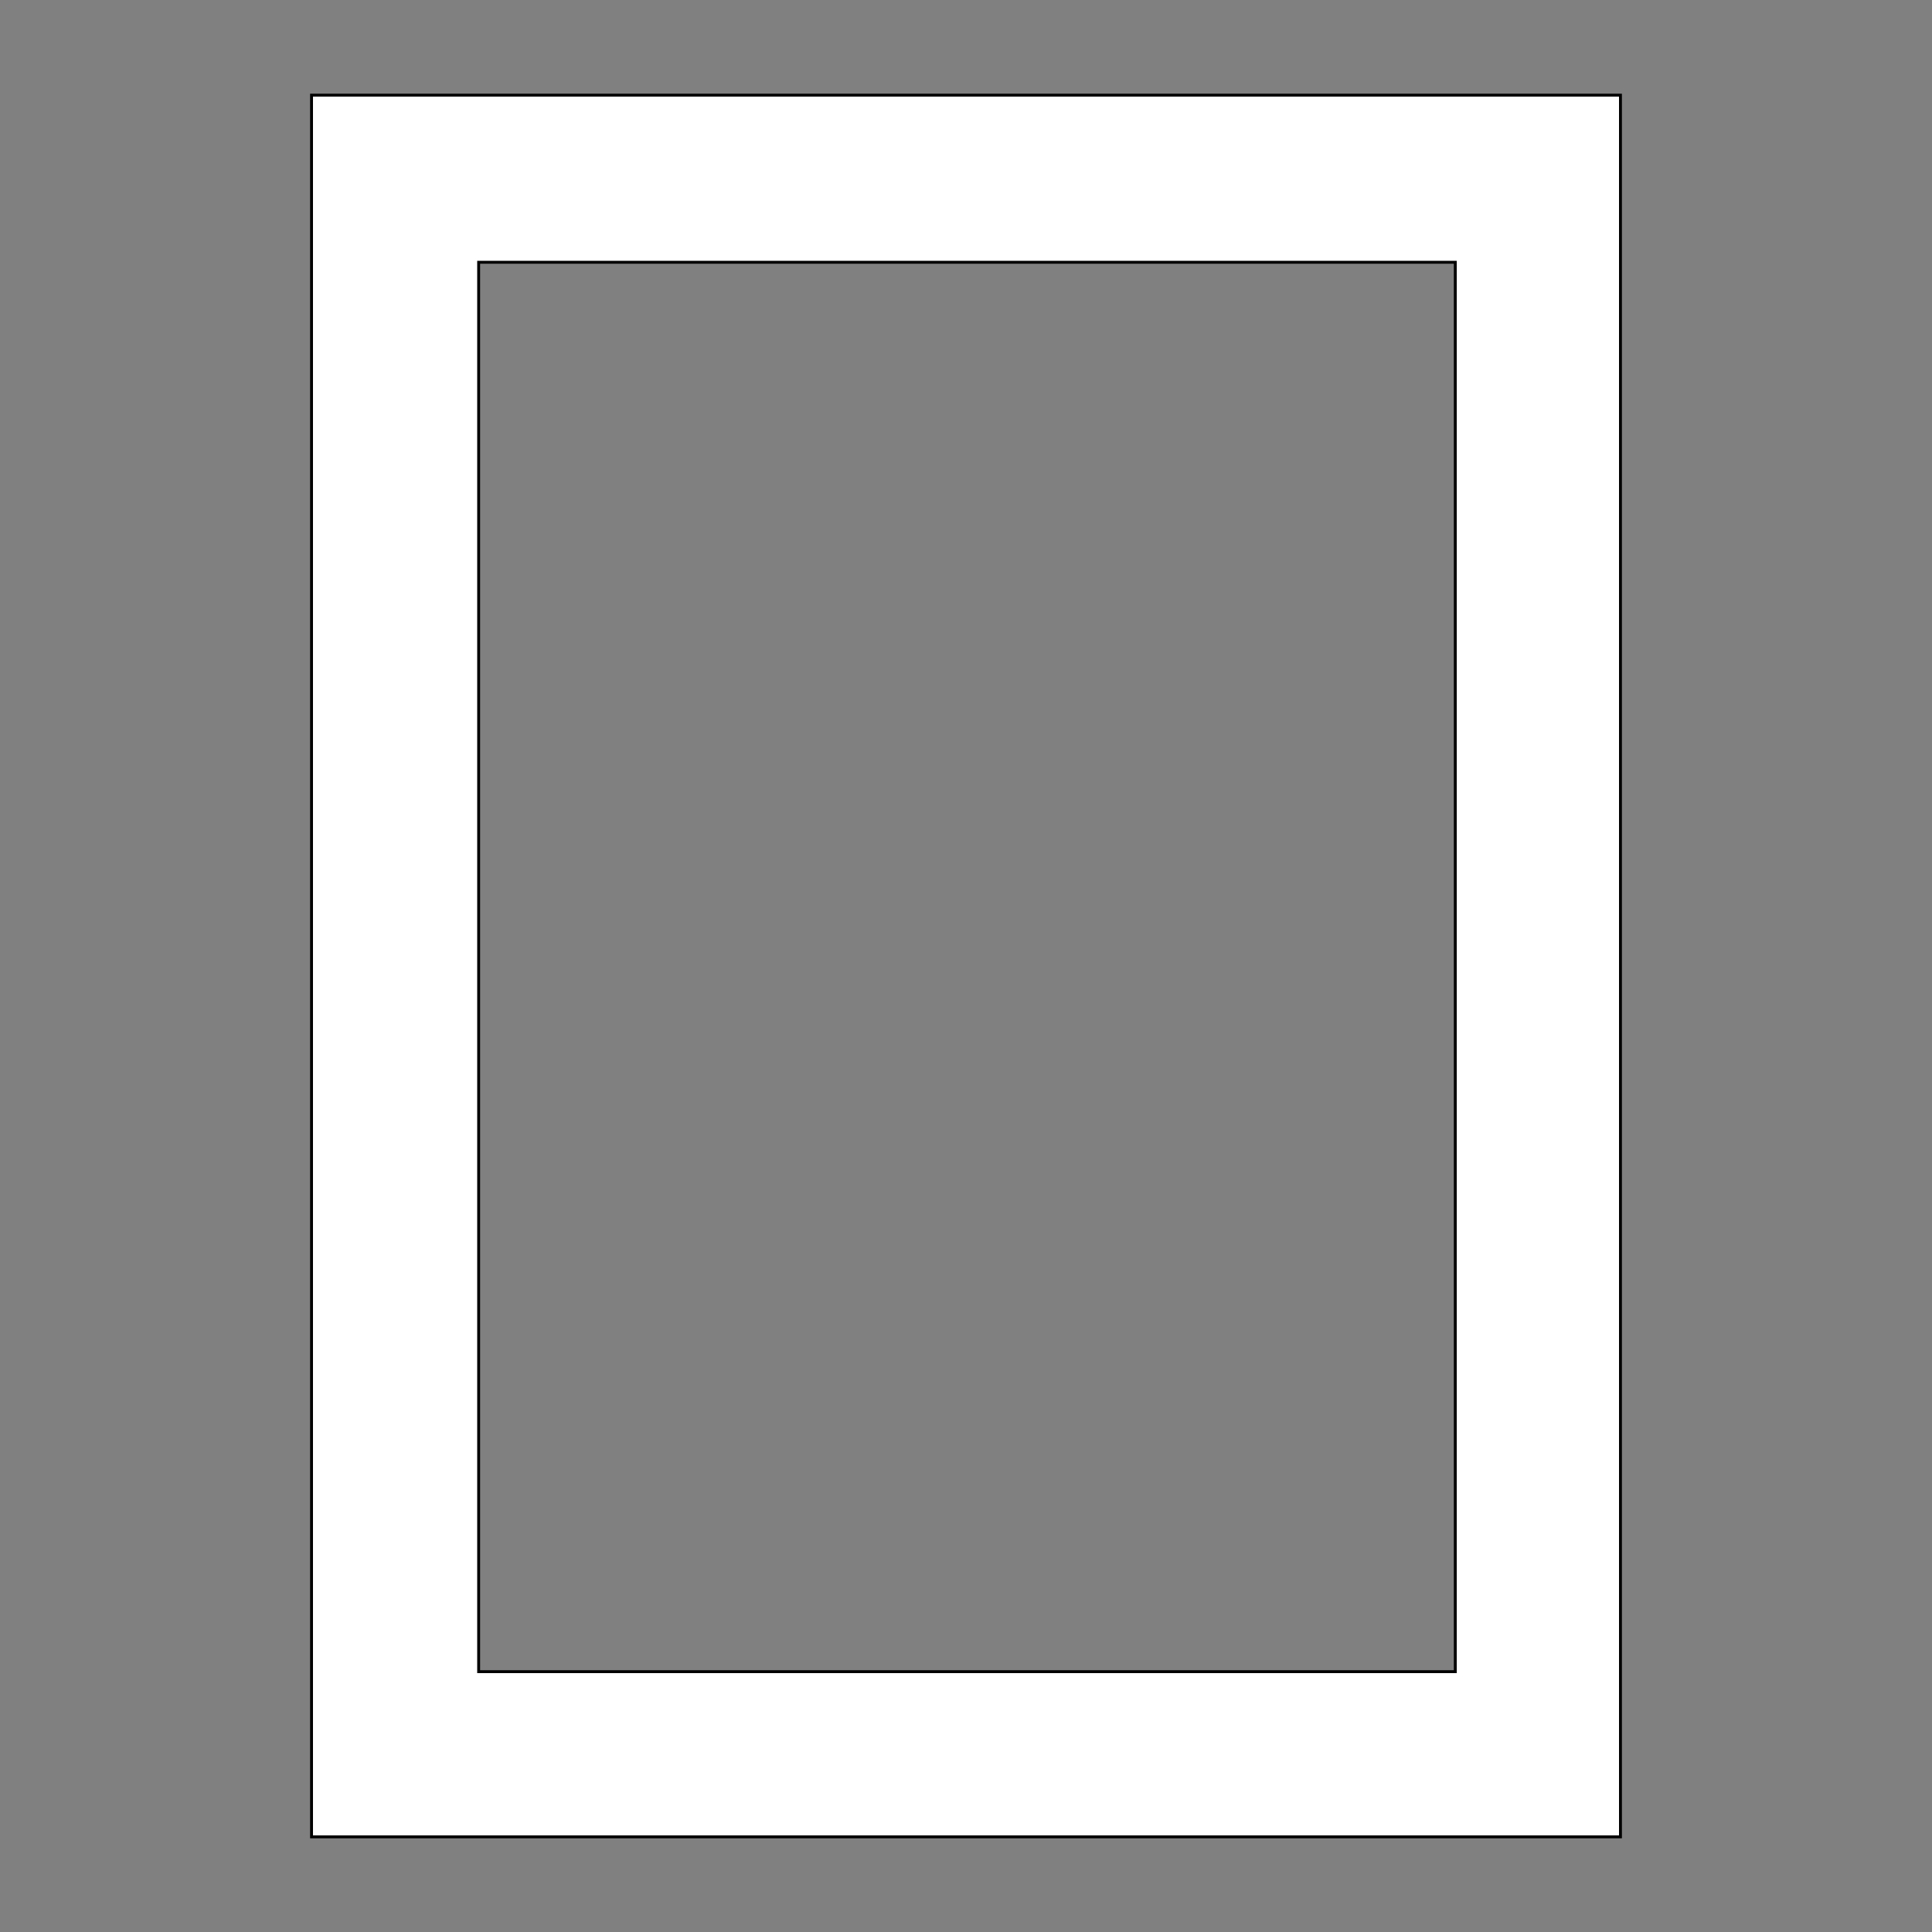 <svg xmlns="http://www.w3.org/2000/svg" width="1000" height="1000" shape-rendering="geometricPrecision">
<rect width="100%" height="100%" fill="#808080" stroke="none"/>
<style>.outer {stroke: black; stroke-width: 3; vector-effect: non-scaling-stroke;}</style>
<path d="M162 50 H838 V950 H162 Z" class="outer" fill="transparent"></path>
<path d="M247 135 H754 V866 H247 Z" class="outer" fill="transparent"></path>
<path d="M162 50 H838 V950 H162 Z M247 135 H754 V866 H247 Z" stroke="none" fill="#FFF" fill-rule="evenodd"></path>
</svg>